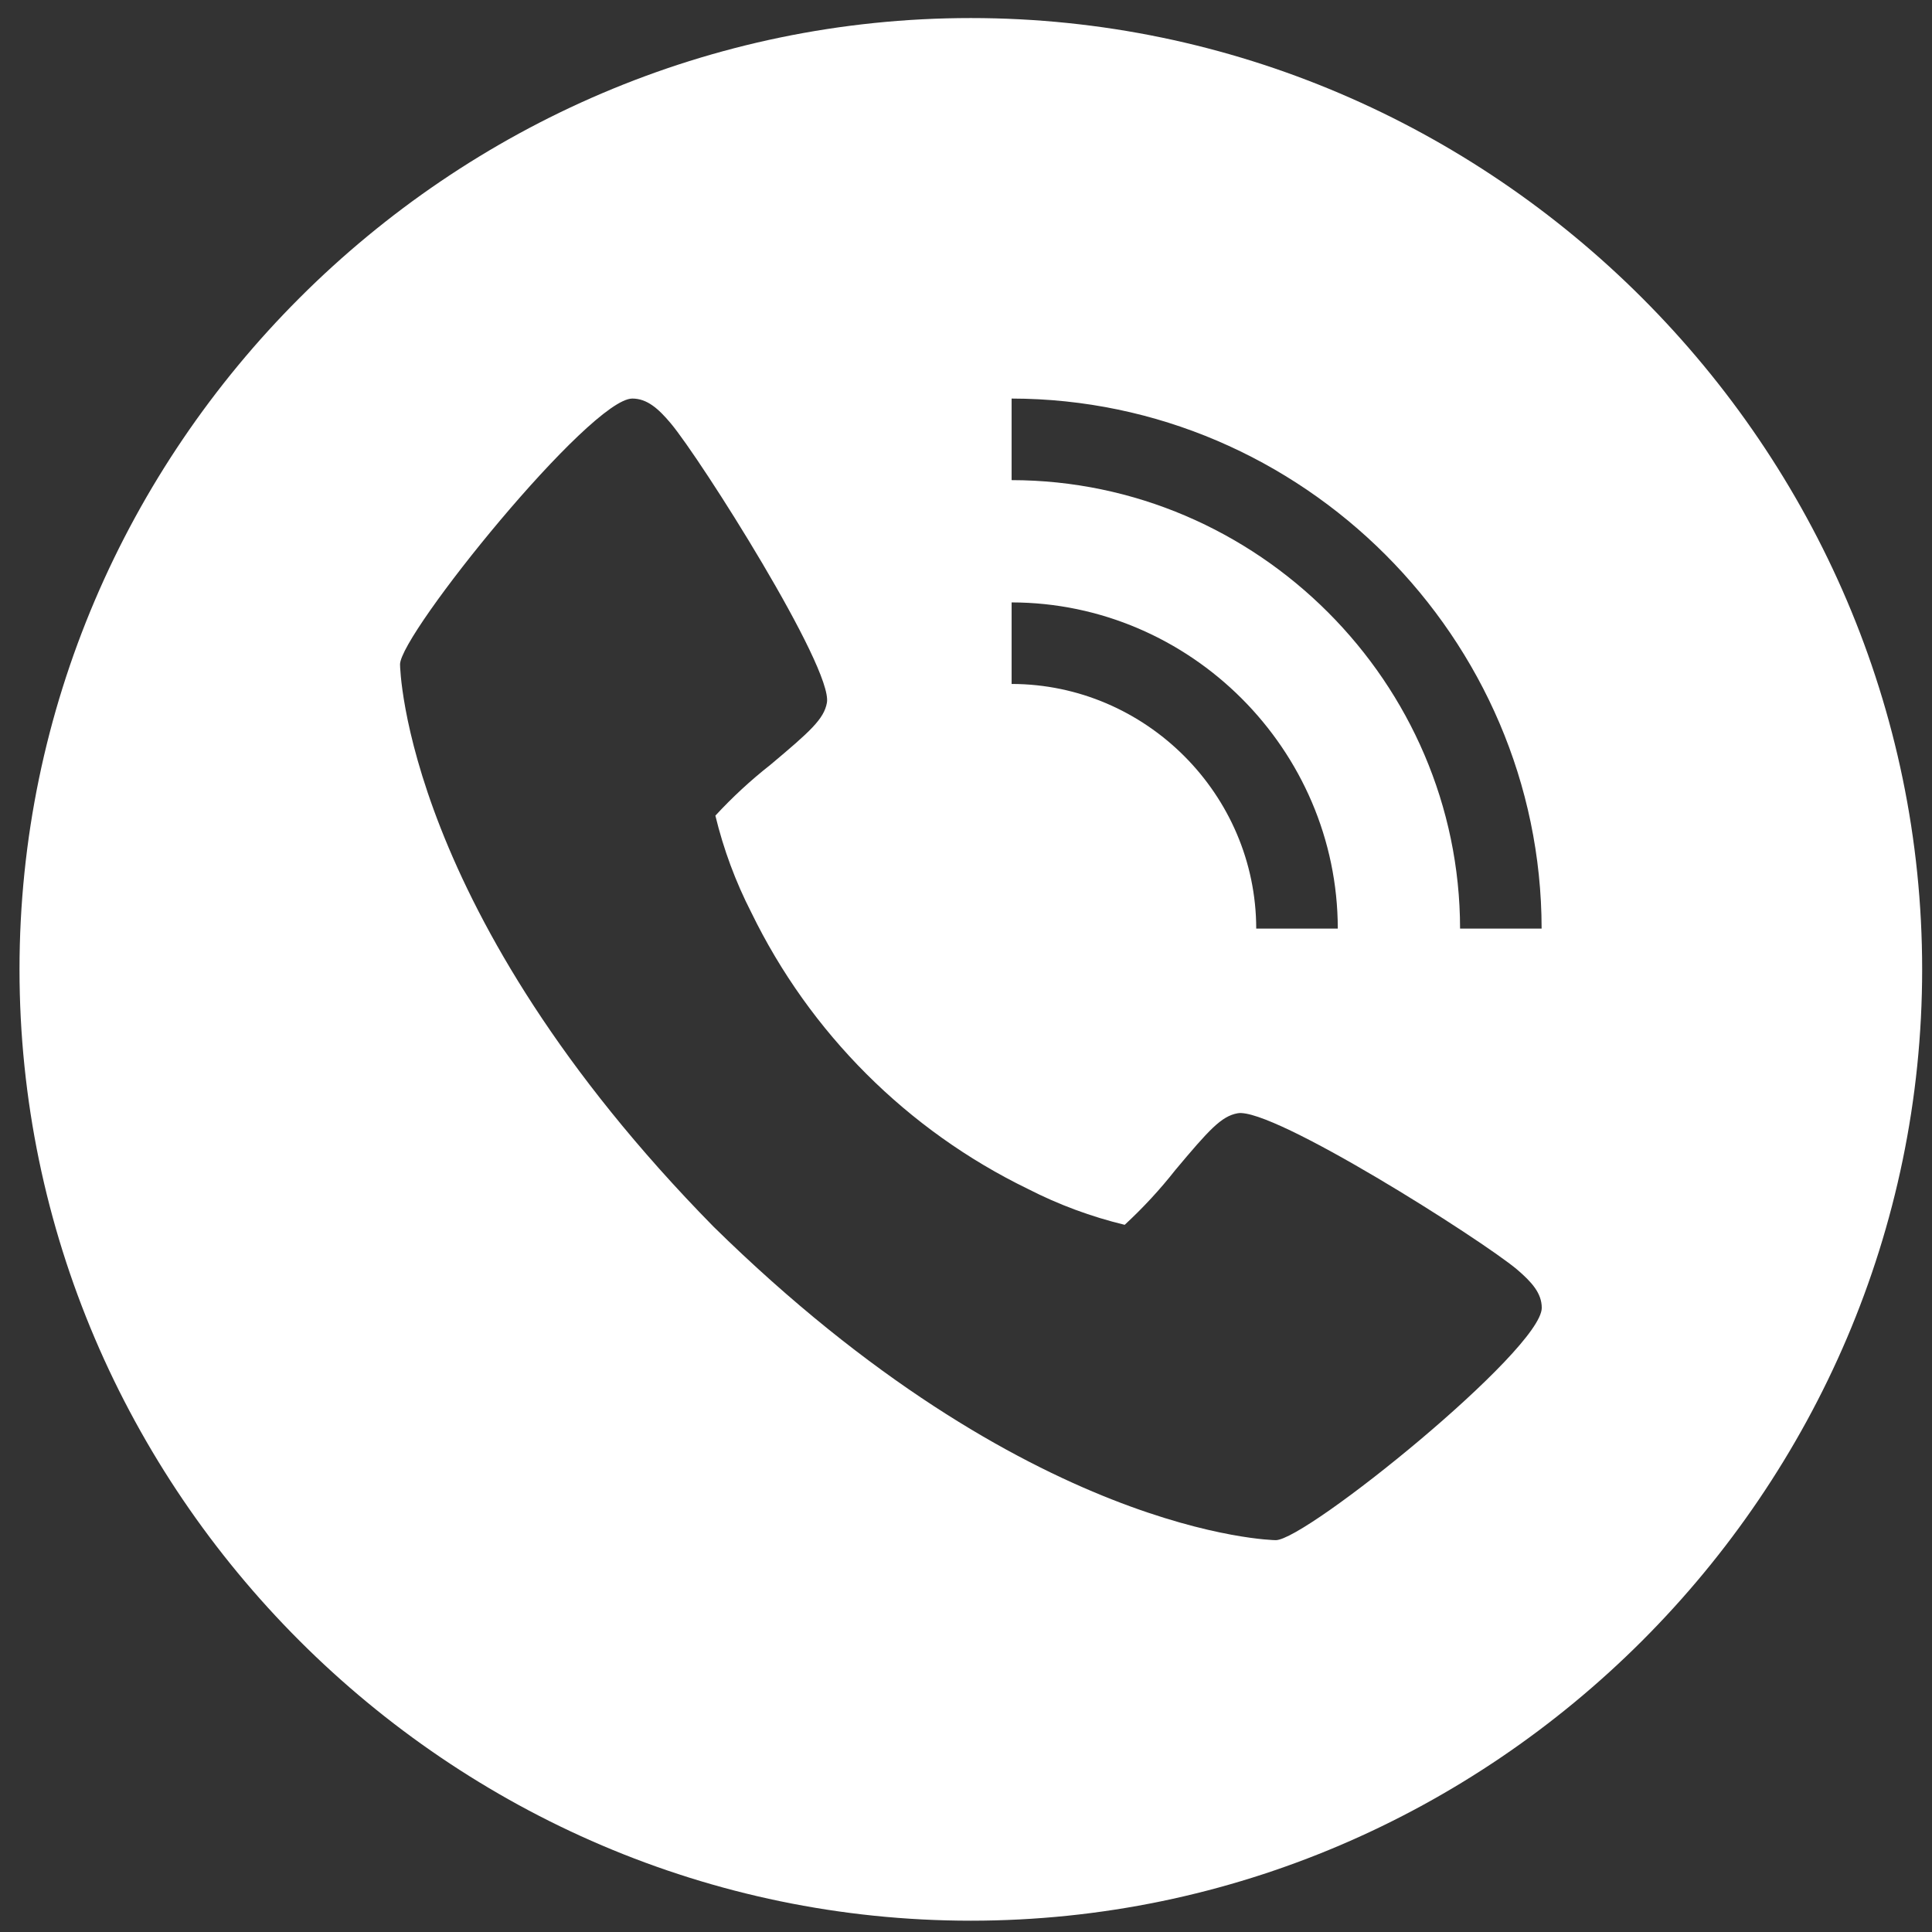 <?xml version="1.0" encoding="UTF-8" standalone="no"?><!DOCTYPE svg PUBLIC "-//W3C//DTD SVG 1.1//EN" "http://www.w3.org/Graphics/SVG/1.1/DTD/svg11.dtd"><svg width="82px" height="82px" version="1.1" xmlns="http://www.w3.org/2000/svg" xmlns:xlink="http://www.w3.org/1999/xlink" xml:space="preserve" xmlns:serif="http://www.serif.com/" style="fill-rule:evenodd;clip-rule:evenodd;stroke-linejoin:round;stroke-miterlimit:2;"><rect width="100%" height="100%" fill="#333333" stroke="none"/><g id="footer"></g><g id="Bilderleiste"></g><g id="sprechzeiten"></g><g id="Icons"></g><g id="Zusatz"></g><g id="text-" serif:id="text "></g><g id="Header"><path d="M41.205,0.766c-22.15,-0 -40.377,18.226 -40.377,40.377c0,22.15 18.227,40.377 40.377,40.377c22.15,-0 40.377,-18.227 40.377,-40.377c0,-22.151 -18.227,-40.377 -40.377,-40.377Zm1.731,24.802c7.591,0.009 13.835,6.253 13.844,13.844l-3.462,-0c-0.006,-5.694 -4.689,-10.377 -10.382,-10.383l-0,-3.461Zm11.211,39.801c-0.105,-0 -10.498,-0.178 -23.863,-13.306c-13.127,-13.359 -13.305,-23.758 -13.305,-23.863c-0,-1.294 8.075,-11.284 9.86,-11.284c0.619,0 1.101,0.42 1.629,1.05c1.27,1.513 6.888,10.38 6.629,11.858c-0.123,0.694 -0.713,1.222 -2.403,2.64c-0.833,0.655 -1.613,1.375 -2.331,2.154c0.344,1.424 0.855,2.803 1.523,4.107c2.488,5.116 6.625,9.251 11.742,11.737c1.304,0.668 2.683,1.179 4.107,1.523c0.779,-0.719 1.499,-1.498 2.154,-2.331c1.418,-1.69 1.946,-2.28 2.64,-2.404c1.478,-0.269 10.345,5.36 11.858,6.63c0.63,0.539 1.05,1.01 1.05,1.629c-0.006,1.784 -9.995,9.86 -11.29,9.86Zm7.823,-25.957c-0.012,-10.437 -8.597,-19.022 -19.034,-19.034l-0,-3.462c12.335,0.015 22.481,10.161 22.495,22.496l-3.461,-0Z" style="fill:#fff;fill-rule:nonzero;"/></g><g id="logo"></g></svg>